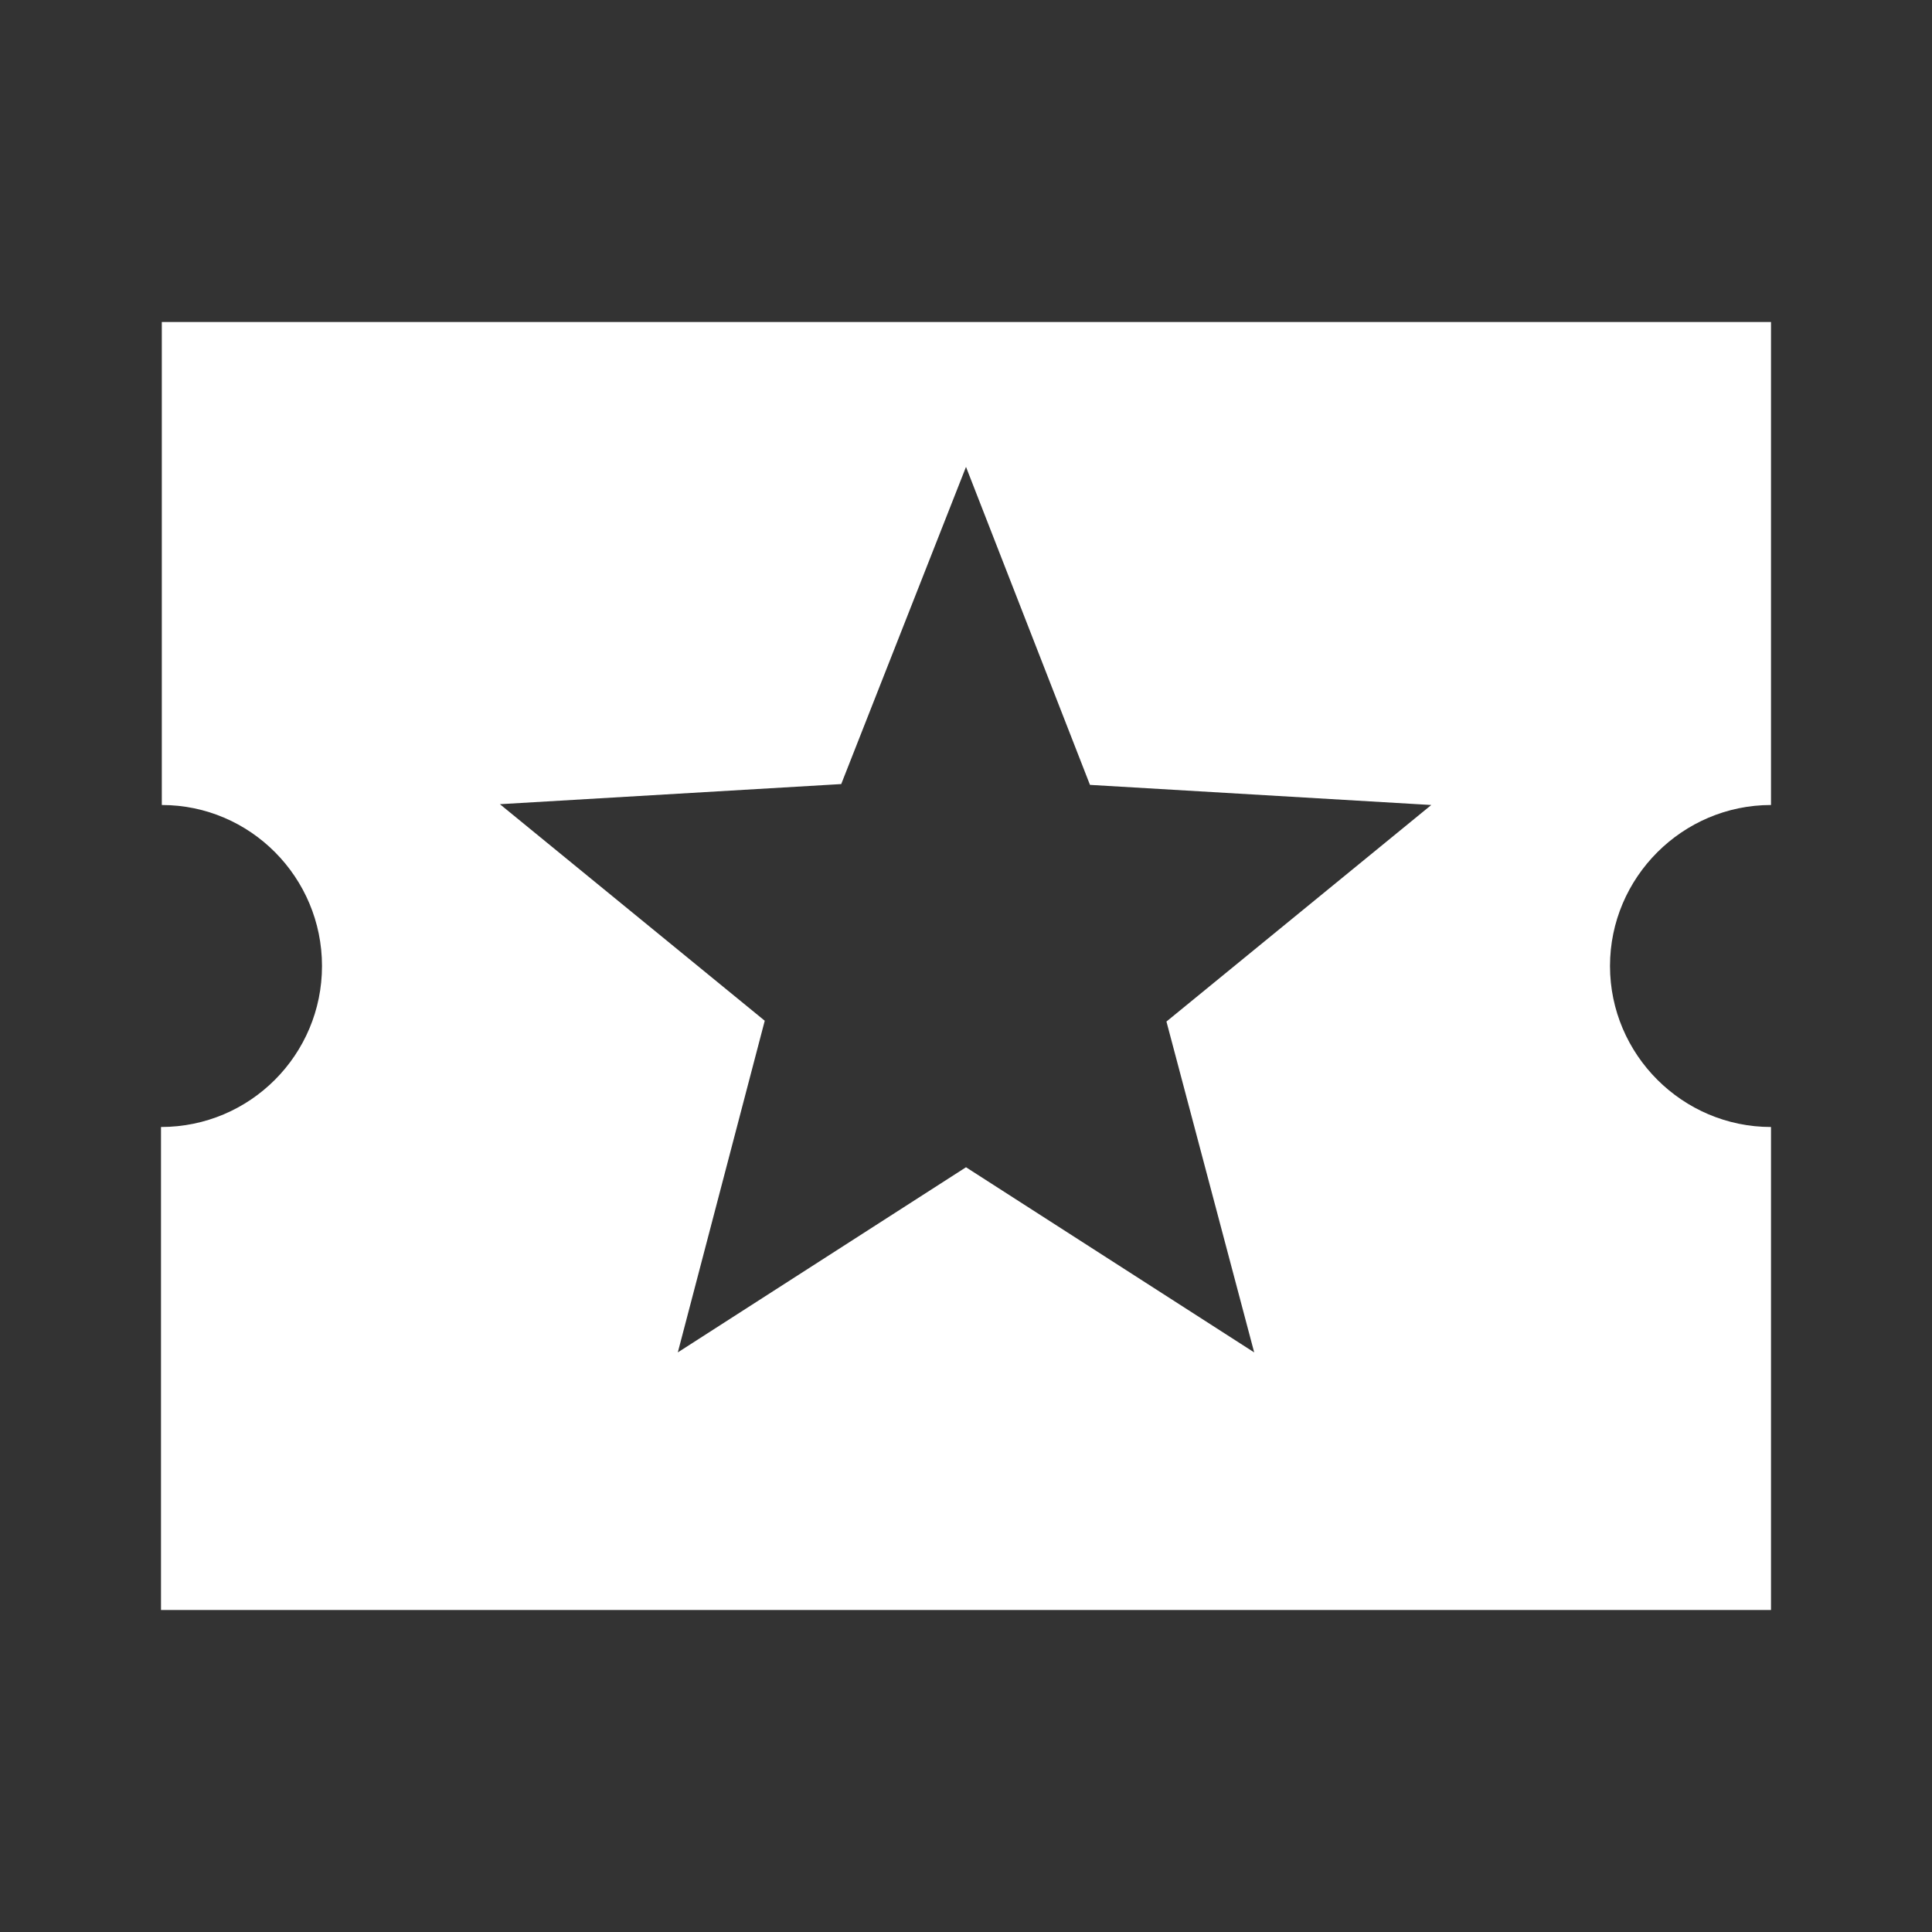 <svg width="24" height="24" viewBox="0 0 24 24" fill="none" xmlns="http://www.w3.org/2000/svg">
<rect x="0" y="0" width="24" height="24" fill="#333333" stroke="none"/>
<g id="local_play_filled" clip-path="url(#clip0_5622_475)">
<path id="Vector" d="M20 12C20 10.9 20.9 10 22 10V4H2.01V10C3.11 10 4 10.9 4 12C4 13.1 3.11 14 2 14V20H22V14C20.9 14 20 13.1 20 12ZM15.58 16.8L12 14.5L8.42 16.8L9.5 12.68L6.21 9.99L10.45 9.74L12 5.8L13.54 9.75L17.78 10L14.49 12.69L15.58 16.8Z" fill="white"/>
</g>
<defs>
<clipPath id="clip0_5622_475">
<rect width="24" height="24" fill="white"/>
</clipPath>
</defs>
</svg>
